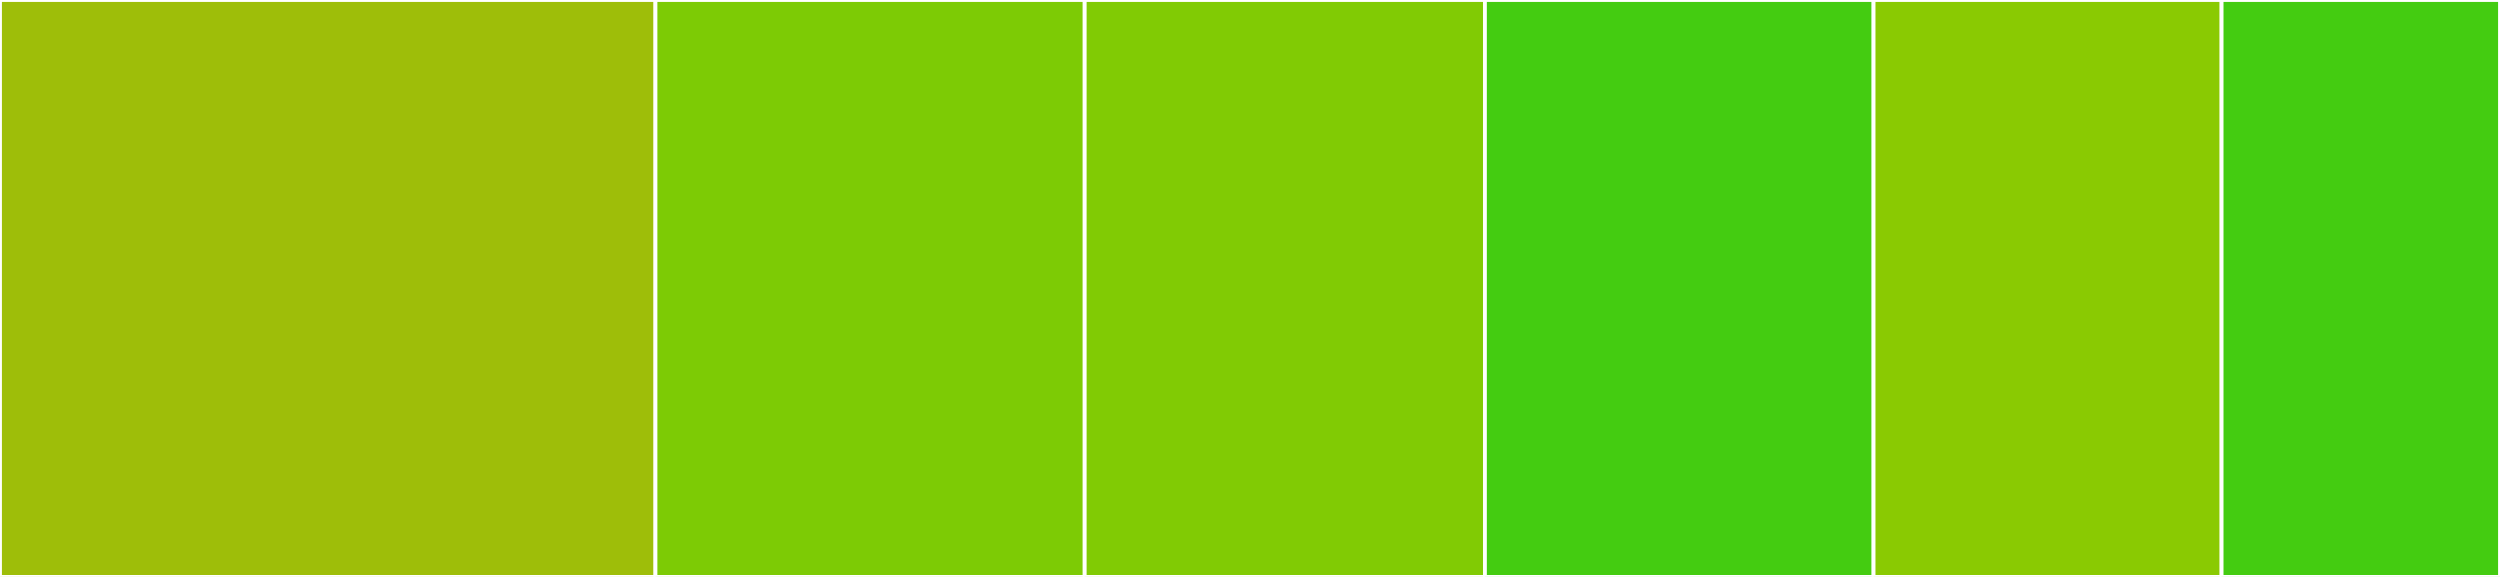 <svg baseProfile="full" width="650" height="150" viewBox="0 0 650 150" version="1.1"
xmlns="http://www.w3.org/2000/svg" xmlns:ev="http://www.w3.org/2001/xml-events"
xmlns:xlink="http://www.w3.org/1999/xlink">

<rect x="0" y="0" width="650" height="150" fill="#333333" stroke="none"/>

<style>rect.s{mask:url(#mask);}</style>
<defs>
  <pattern id="white" width="4" height="4" patternUnits="userSpaceOnUse" patternTransform="rotate(45)">
    <rect width="2" height="2" transform="translate(0,0)" fill="white"></rect>
  </pattern>
  <mask id="mask">
    <rect x="0" y="0" width="100%" height="100%" fill="url(#white)"></rect>
  </mask>
</defs>

<rect x="0" y="0" width="170.418" height="150.0" fill="#9ebe09" stroke="white" stroke-width="1" class=" tooltipped" data-content="email.go"><title>email.go</title></rect>
<rect x="170.418" y="0" width="111.601" height="150.0" fill="#7dcb05" stroke="white" stroke-width="1" class=" tooltipped" data-content="mandrill.go"><title>mandrill.go</title></rect>
<rect x="282.019" y="0" width="104.06" height="150.0" fill="#81cb04" stroke="white" stroke-width="1" class=" tooltipped" data-content="postmark.go"><title>postmark.go</title></rect>
<rect x="386.079" y="0" width="101.044" height="150.0" fill="#4c1" stroke="white" stroke-width="1" class=" tooltipped" data-content="config.go"><title>config.go</title></rect>
<rect x="487.123" y="0" width="90.487" height="150.0" fill="#8aca02" stroke="white" stroke-width="1" class=" tooltipped" data-content="aws_ses.go"><title>aws_ses.go</title></rect>
<rect x="577.61" y="0" width="72.39" height="150" fill="#4c1" stroke="white" stroke-width="1" class=" tooltipped" data-content="smtp.go"><title>smtp.go</title></rect>
</svg>
